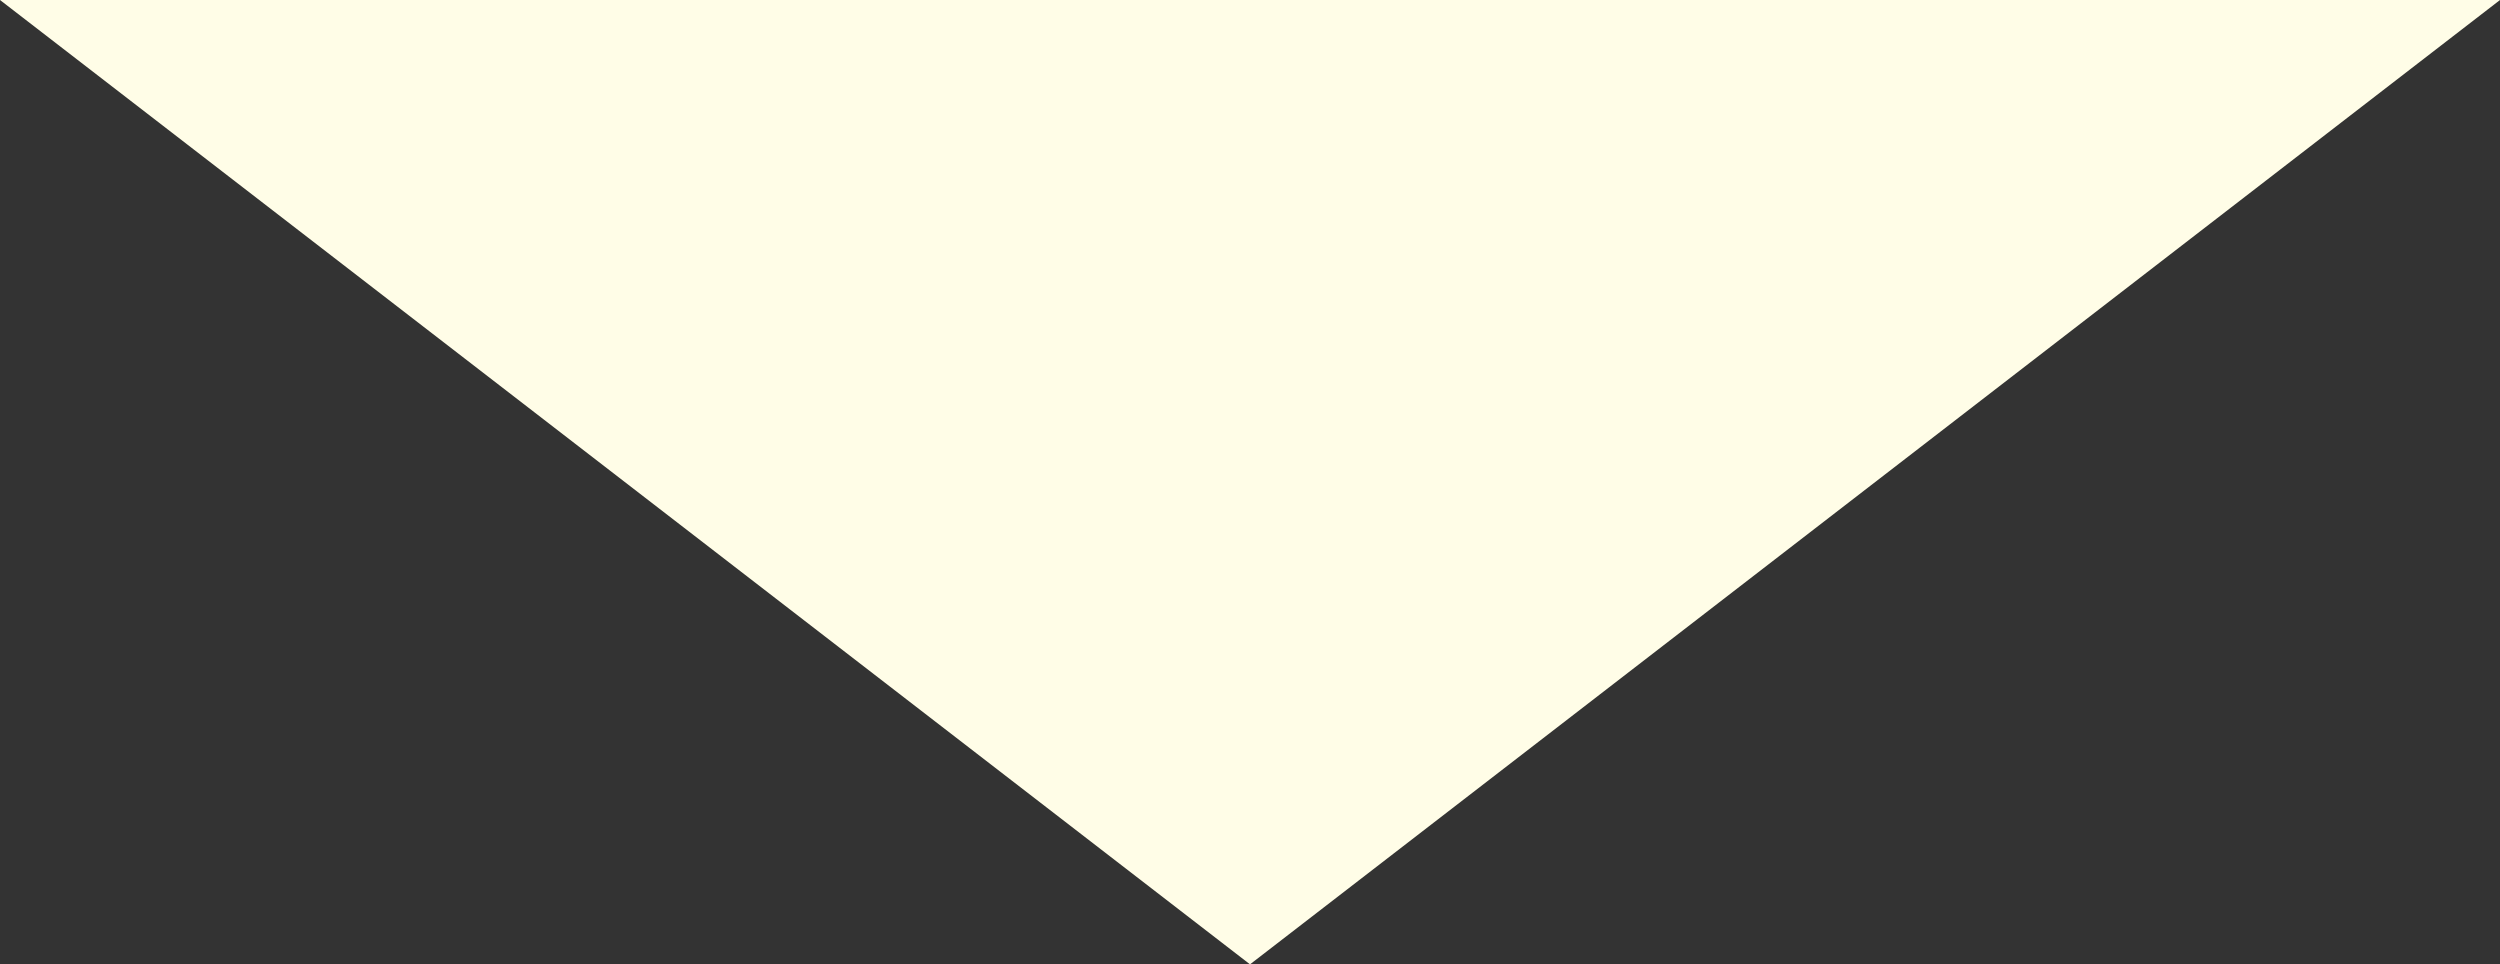 <svg xmlns="http://www.w3.org/2000/svg" width="58" height="22.373" viewBox="0 0 58 22.373"><rect x="0" y="0" width="58" height="22.373" fill="#333333" stroke="none"/><path d="M29,0,58,22.373H0Z" transform="translate(58 22.373) rotate(180)" fill="#fffde7"/></svg>